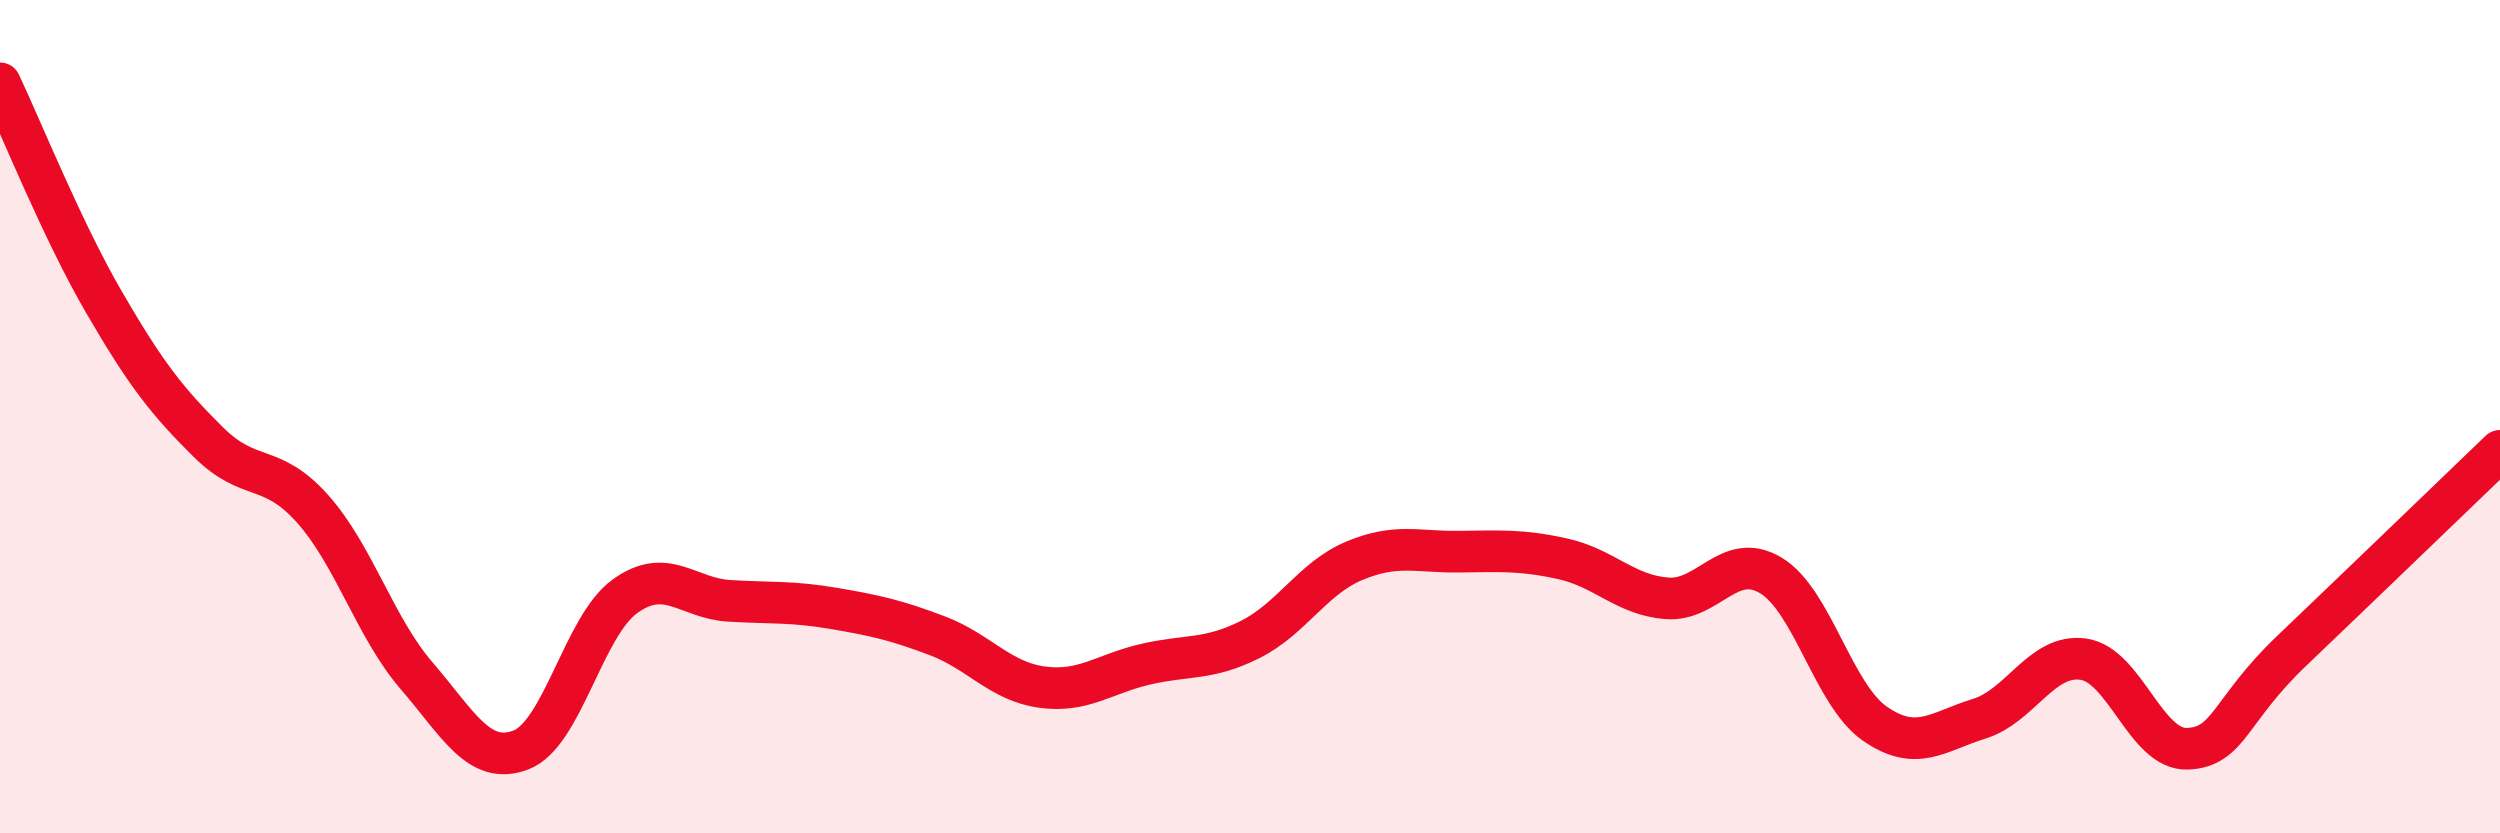 
    <svg width="60" height="20" viewBox="0 0 60 20" xmlns="http://www.w3.org/2000/svg">
      <path
        d="M 0,2 C 0.5,3.05 1.5,5.54 2.5,7.26 C 3.5,8.98 4,9.62 5,10.61 C 6,11.6 6.5,11.09 7.5,12.21 C 8.5,13.33 9,15.06 10,16.22 C 11,17.38 11.5,18.38 12.5,18 C 13.5,17.62 14,15.03 15,14.31 C 16,13.59 16.5,14.36 17.5,14.42 C 18.5,14.48 19,14.43 20,14.6 C 21,14.77 21.5,14.88 22.5,15.26 C 23.5,15.64 24,16.35 25,16.49 C 26,16.63 26.5,16.17 27.5,15.94 C 28.5,15.71 29,15.85 30,15.35 C 31,14.85 31.5,13.88 32.5,13.46 C 33.5,13.04 34,13.25 35,13.24 C 36,13.23 36.5,13.19 37.5,13.41 C 38.5,13.63 39,14.28 40,14.36 C 41,14.44 41.5,13.21 42.5,13.81 C 43.5,14.41 44,16.68 45,17.37 C 46,18.06 46.5,17.56 47.5,17.25 C 48.5,16.94 49,15.68 50,15.82 C 51,15.96 51.5,18.01 52.5,17.97 C 53.5,17.93 53.5,17.05 55,15.62 C 56.5,14.19 59,11.78 60,10.82L60 20L0 20Z"
        fill="#EB0A25"
        opacity="0.1"
        stroke-linecap="round"
        stroke-linejoin="round"
      />
      <path
        d="M 0,2 C 0.5,3.05 1.5,5.54 2.5,7.26 C 3.5,8.98 4,9.62 5,10.61 C 6,11.6 6.5,11.09 7.5,12.21 C 8.5,13.33 9,15.06 10,16.22 C 11,17.38 11.5,18.38 12.5,18 C 13.5,17.62 14,15.03 15,14.31 C 16,13.59 16.5,14.36 17.5,14.42 C 18.5,14.48 19,14.43 20,14.6 C 21,14.77 21.5,14.88 22.5,15.26 C 23.5,15.64 24,16.35 25,16.49 C 26,16.63 26.5,16.17 27.5,15.94 C 28.5,15.71 29,15.85 30,15.35 C 31,14.85 31.5,13.88 32.5,13.46 C 33.5,13.04 34,13.25 35,13.24 C 36,13.23 36.5,13.19 37.5,13.41 C 38.5,13.63 39,14.28 40,14.36 C 41,14.44 41.5,13.21 42.5,13.81 C 43.5,14.41 44,16.68 45,17.37 C 46,18.06 46.5,17.56 47.5,17.25 C 48.5,16.94 49,15.68 50,15.82 C 51,15.96 51.5,18.01 52.5,17.97 C 53.5,17.93 53.5,17.05 55,15.62 C 56.5,14.19 59,11.78 60,10.82"
        stroke="#EB0A25"
        stroke-width="1"
        fill="none"
        stroke-linecap="round"
        stroke-linejoin="round"
      />
    </svg>
  